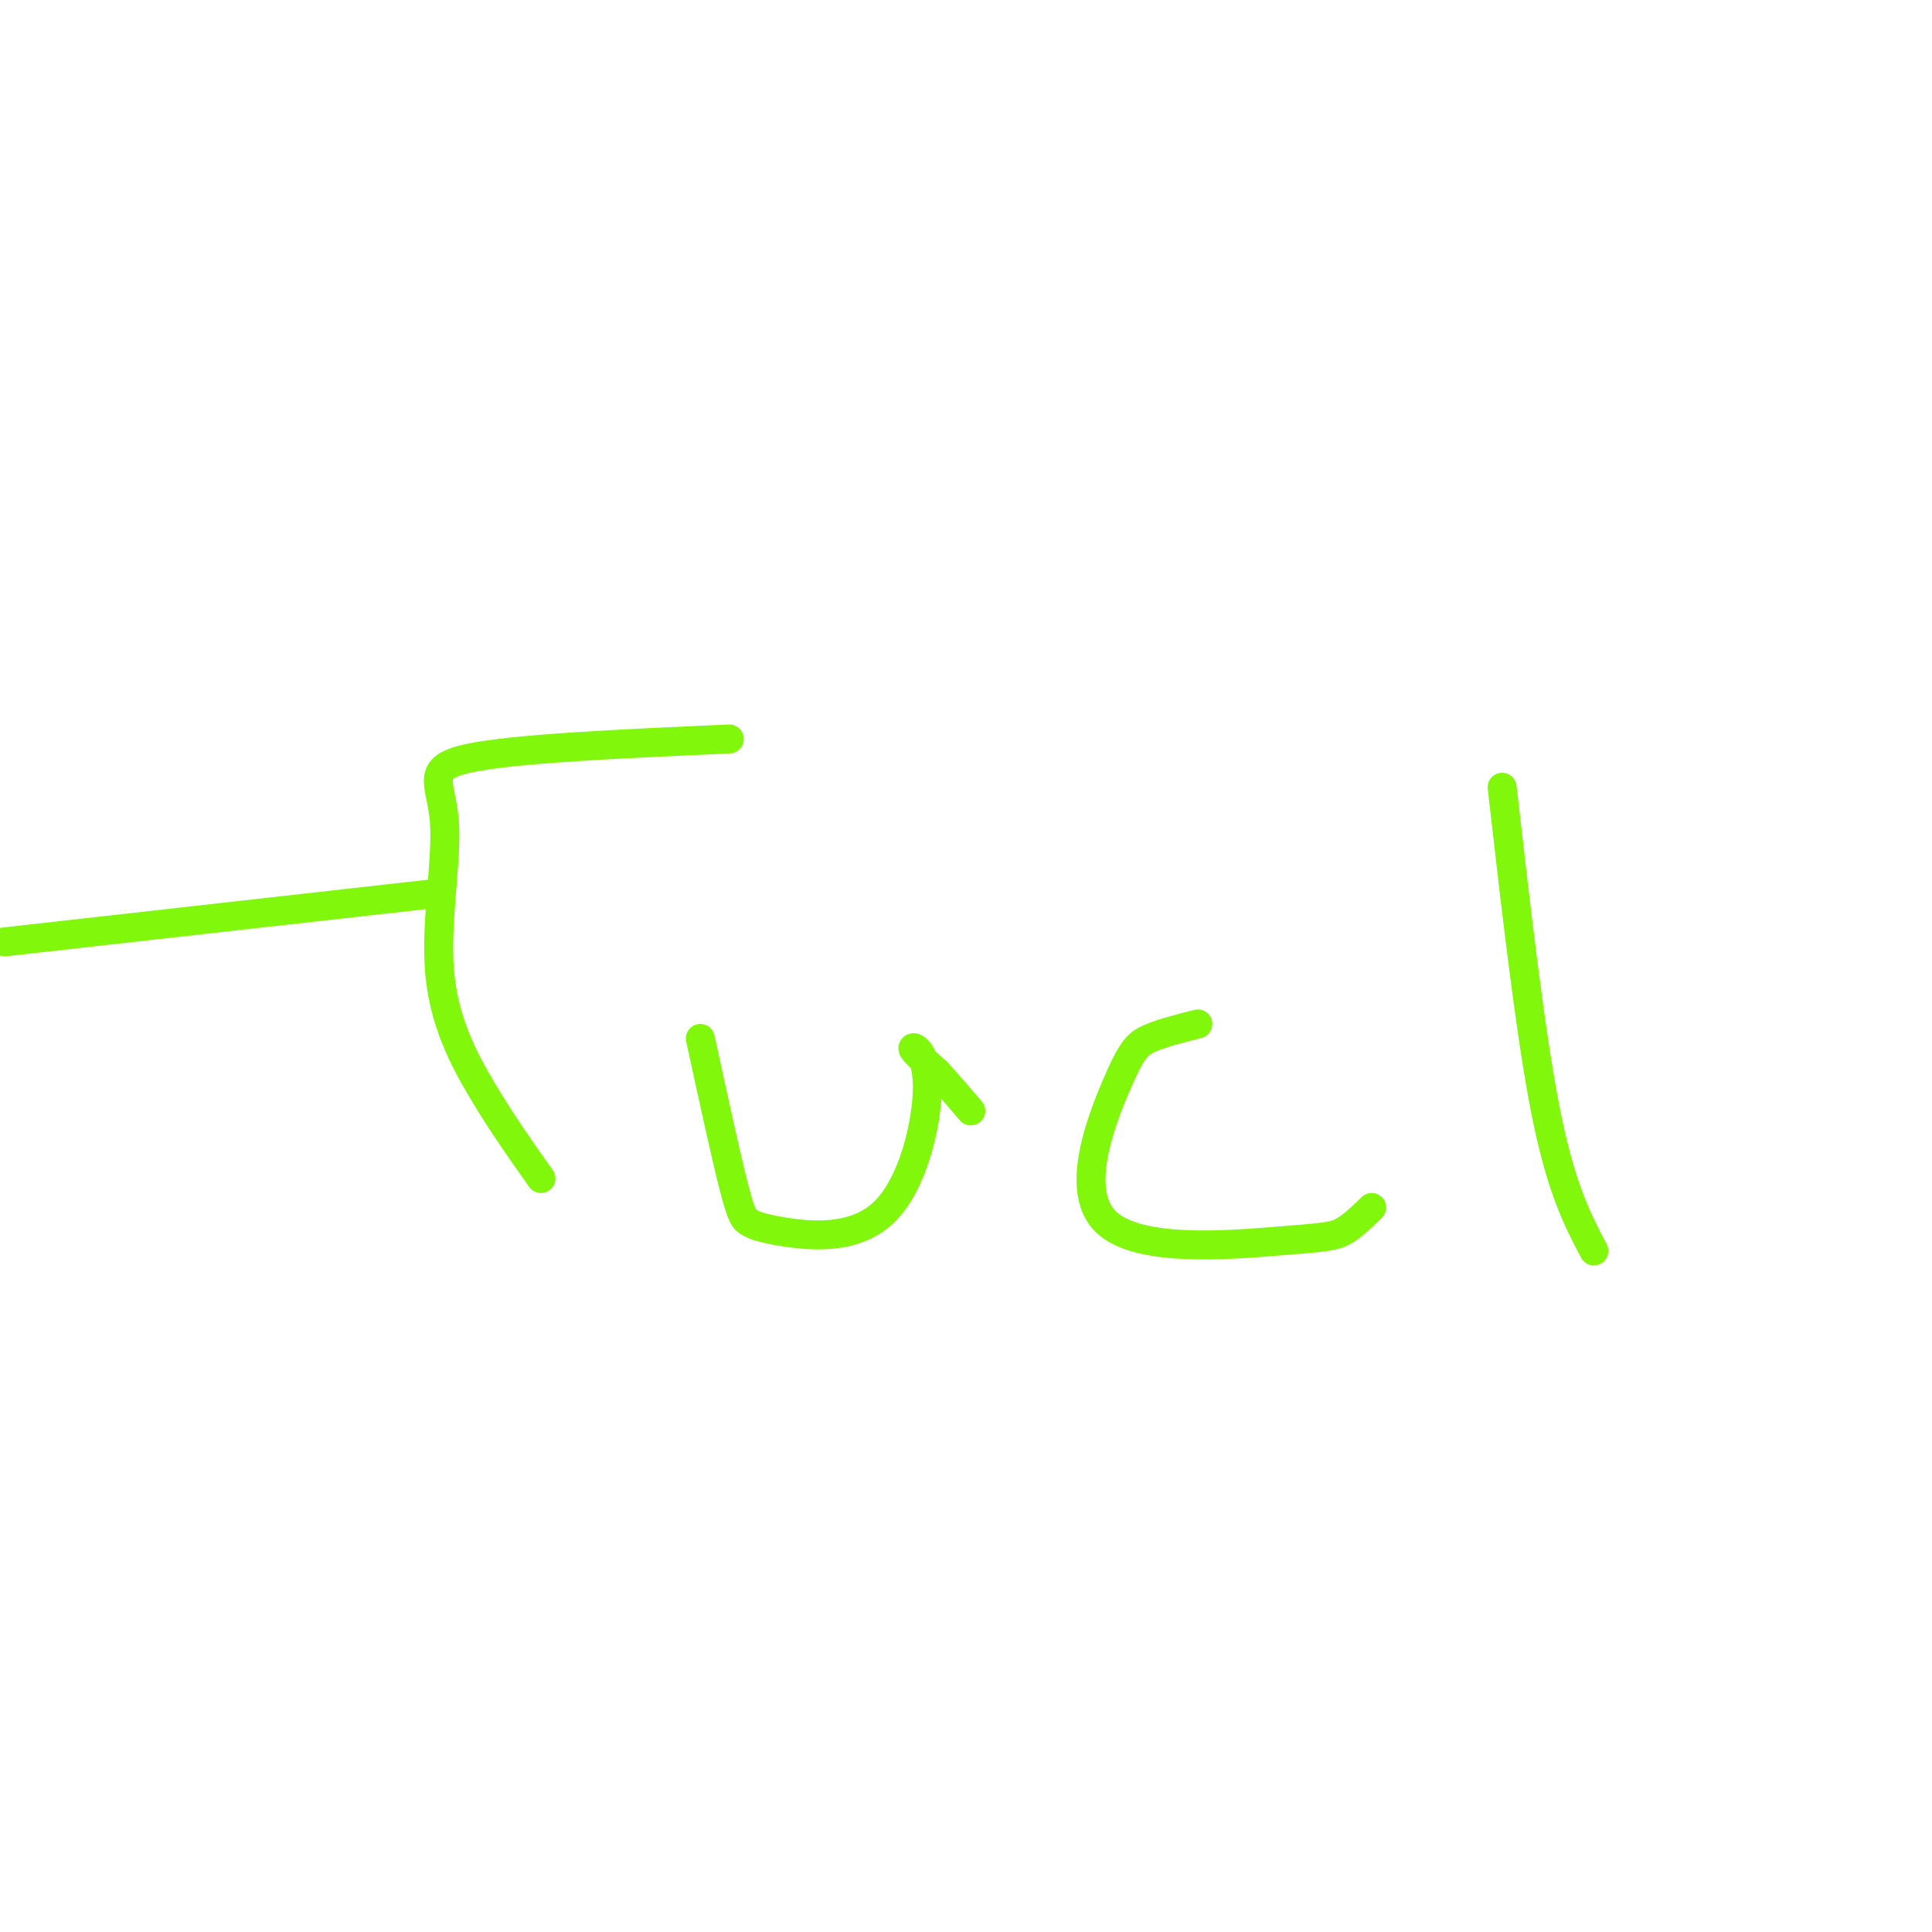<svg viewBox='0 0 400 400' version='1.1' xmlns='http://www.w3.org/2000/svg' xmlns:xlink='http://www.w3.org/1999/xlink'><g fill='none' stroke='#80F70B' stroke-width='6' stroke-linecap='round' stroke-linejoin='round'><path d='M151,153c-22.340,0.987 -44.679,1.974 -54,4c-9.321,2.026 -5.622,5.089 -5,13c0.622,7.911 -1.833,20.668 -1,31c0.833,10.332 4.952,18.238 9,25c4.048,6.762 8.024,12.381 12,18'/><path d='M1,195c0.000,0.000 89.000,-10.000 89,-10'/><path d='M145,215c2.682,12.351 5.365,24.702 7,31c1.635,6.298 2.224,6.542 3,7c0.776,0.458 1.741,1.131 7,2c5.259,0.869 14.812,1.934 21,-4c6.188,-5.934 9.012,-18.867 9,-26c-0.012,-7.133 -2.861,-8.467 -3,-8c-0.139,0.467 2.430,2.733 5,5'/><path d='M194,222c2.000,2.167 4.500,5.083 7,8'/><path d='M248,212c-3.751,0.950 -7.503,1.901 -10,3c-2.497,1.099 -3.741,2.347 -7,10c-3.259,7.653 -8.533,21.711 -2,28c6.533,6.289 24.874,4.809 35,4c10.126,-0.809 12.036,-0.945 14,-2c1.964,-1.055 3.982,-3.027 6,-5'/><path d='M311,163c2.917,25.500 5.833,51.000 9,67c3.167,16.000 6.583,22.500 10,29'/></g>
</svg>